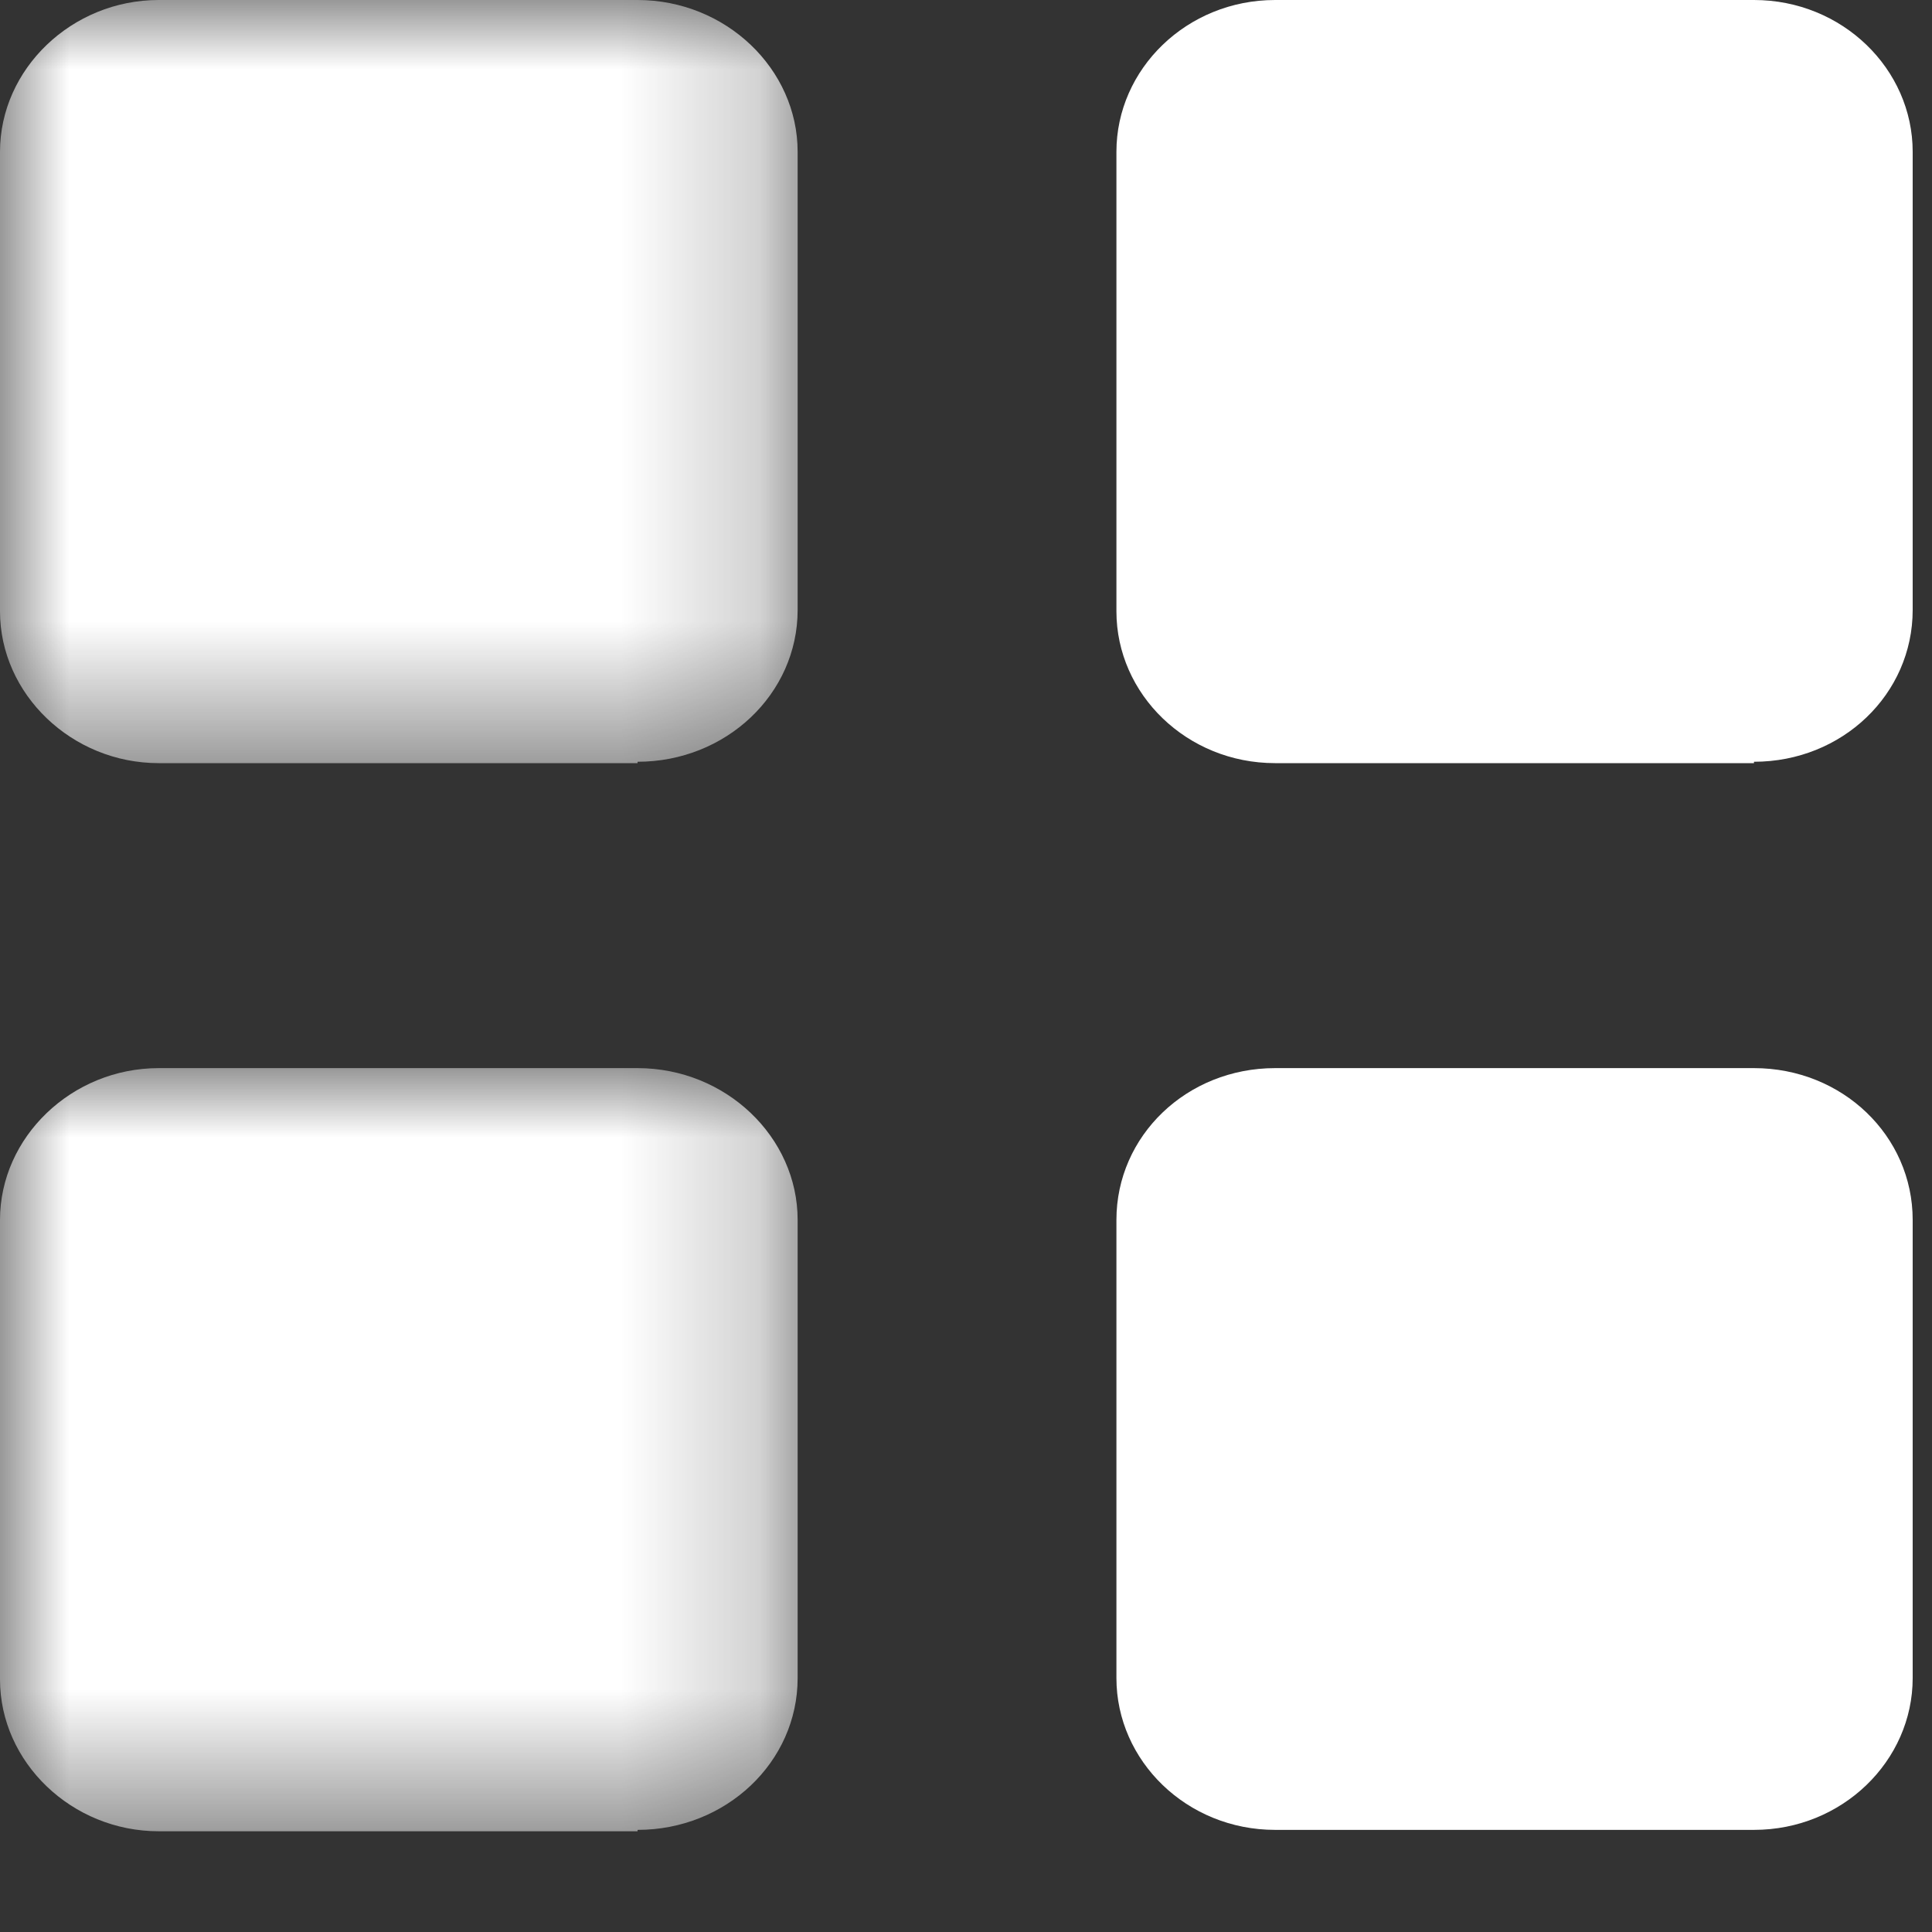 <svg xmlns="http://www.w3.org/2000/svg" xmlns:xlink="http://www.w3.org/1999/xlink" width="14" height="14"><rect width="100%" height="100%" fill="#333333" stroke="none"/><defs><path id="a" d="M0 0h5.78v5.53H0z"/><path id="c" d="M0 0h5.78v5.53H0z"/></defs><g fill="none" fill-rule="evenodd"><mask id="b" fill="#fff"><use xlink:href="#a"/></mask><path fill="#FFF" d="M4.62 5.53H1.15C.52 5.53 0 5.03 0 4.43V1.1C0 .5.52 0 1.15 0h3.47c.64 0 1.16.5 1.16 1.1v3.32c0 .61-.52 1.1-1.16 1.1" mask="url(#b)"/><path fill="#FFF" d="M12.71 5.53H9.24c-.64 0-1.15-.5-1.15-1.1V1.1C8.09.5 8.6 0 9.24 0h3.47c.64 0 1.15.5 1.15 1.1v3.32c0 .61-.51 1.1-1.15 1.1"/><g transform="translate(0 7.74)"><mask id="d" fill="#fff"><use xlink:href="#c"/></mask><path fill="#FFF" d="M4.62 5.53H1.15C.52 5.53 0 5.03 0 4.43V1.1C0 .5.52 0 1.15 0h3.47c.64 0 1.16.5 1.16 1.1v3.32c0 .61-.52 1.1-1.16 1.1" mask="url(#d)"/></g><path fill="#FFF" d="M12.71 13.26H9.24c-.64 0-1.15-.5-1.15-1.1V8.84c0-.61.51-1.1 1.15-1.1h3.47c.64 0 1.15.49 1.15 1.1v3.32c0 .6-.51 1.1-1.15 1.1"/></g></svg>